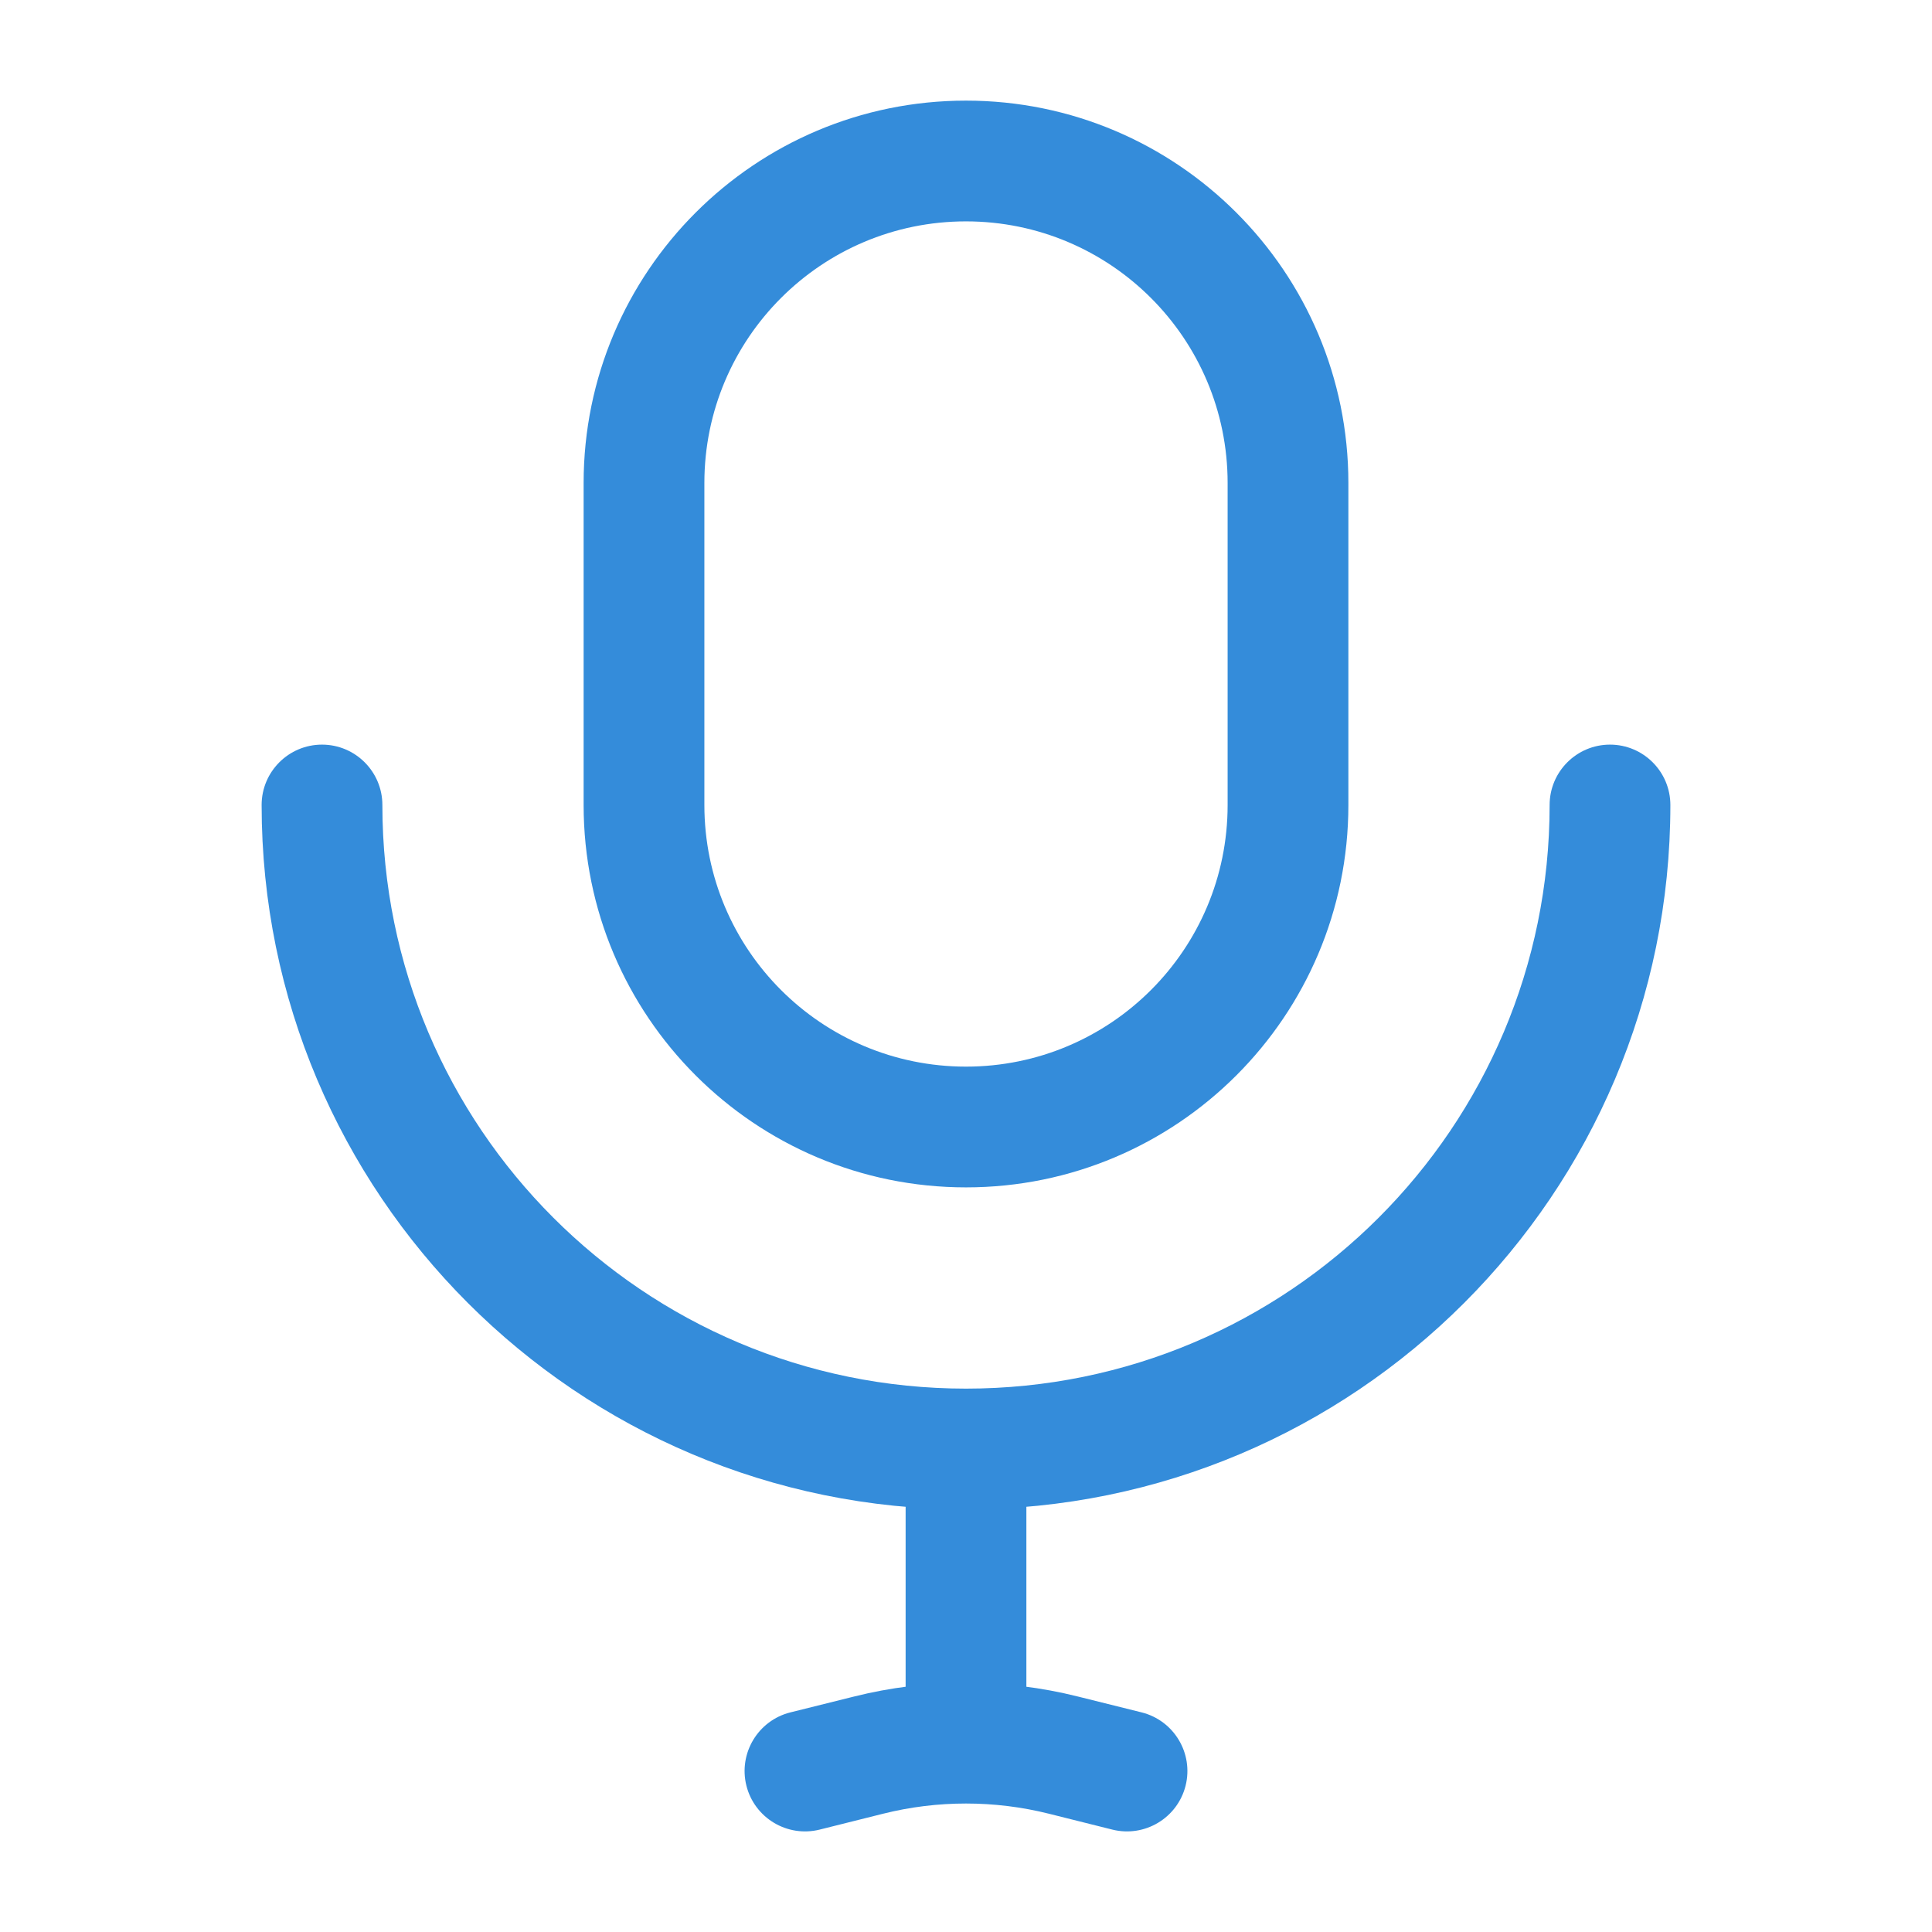 <svg width="24" height="24" viewBox="0 0 24 24" fill="none" xmlns="http://www.w3.org/2000/svg">
<path d="M20.75 10C20.75 9.586 20.414 9.25 20 9.25C19.586 9.25 19.25 9.586 19.25 10H20.75ZM4.75 10C4.75 9.586 4.414 9.25 4 9.25C3.586 9.25 3.25 9.586 3.25 10H4.75ZM9.818 21.272C9.416 21.373 9.172 21.78 9.272 22.182C9.373 22.584 9.78 22.828 10.182 22.728L9.818 21.272ZM10.787 21.803L10.605 21.076L10.787 21.803ZM13.213 21.803L13.395 21.076L13.213 21.803ZM13.818 22.728C14.22 22.828 14.627 22.584 14.728 22.182C14.828 21.78 14.584 21.373 14.182 21.272L13.818 22.728ZM12 21.654V22.404V21.654ZM15.25 6V10H16.75V6H15.25ZM8.75 10V6H7.25V10H8.75ZM12 13.25C10.205 13.25 8.75 11.795 8.75 10H7.25C7.25 12.623 9.377 14.75 12 14.75V13.25ZM15.25 10C15.25 11.795 13.795 13.25 12 13.25V14.75C14.623 14.75 16.75 12.623 16.75 10H15.25ZM12 2.75C13.795 2.75 15.25 4.205 15.25 6H16.75C16.75 3.377 14.623 1.25 12 1.25V2.75ZM12 1.25C9.377 1.25 7.25 3.377 7.25 6H8.75C8.75 4.205 10.205 2.75 12 2.75V1.25ZM19.25 10C19.25 14.004 16.004 17.25 12 17.25V18.75C16.832 18.75 20.75 14.832 20.75 10H19.25ZM12 17.25C7.996 17.25 4.75 14.004 4.75 10H3.25C3.25 14.832 7.168 18.75 12 18.75V17.25ZM11.25 18V21H12.75V18H11.25ZM10.182 22.728L10.969 22.531L10.605 21.076L9.818 21.272L10.182 22.728ZM13.031 22.531L13.818 22.728L14.182 21.272L13.395 21.076L13.031 22.531ZM10.969 22.531C11.308 22.446 11.654 22.404 12 22.404V20.904C11.532 20.904 11.063 20.961 10.605 21.076L10.969 22.531ZM12 22.404C12.346 22.404 12.692 22.446 13.031 22.531L13.395 21.076C12.937 20.961 12.468 20.904 12 20.904V22.404ZM11.25 21V21.654H12.75V21H11.25Z" fill="#348CDA"/>
</svg>
